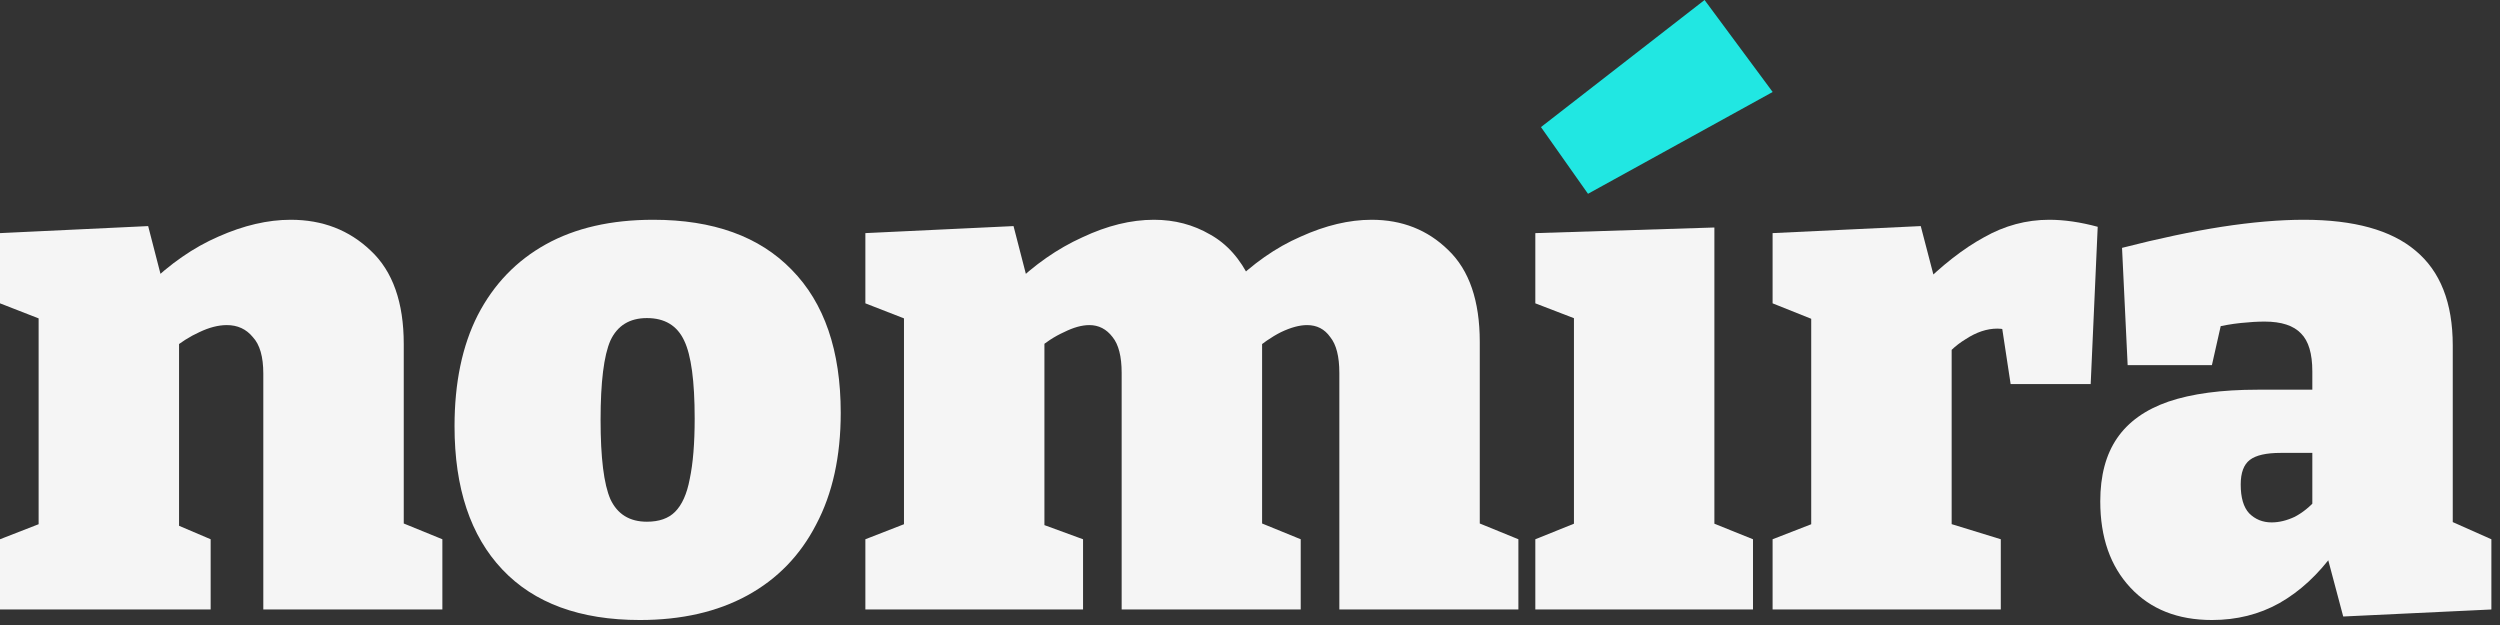 <svg width="216" height="54" viewBox="0 0 216 54" fill="none" xmlns="http://www.w3.org/2000/svg">
<rect x="0" y="0" width="216" height="54" fill="#333333" stroke="none"/>
<path d="M211.918 46.774L210.341 44.408L215.255 46.592V52.659L202.454 53.266L200.937 47.563L201.665 47.745C200.29 49.646 198.713 51.102 196.933 52.113C195.194 53.084 193.253 53.569 191.109 53.569C188.157 53.569 185.811 52.639 184.072 50.778C182.332 48.918 181.463 46.431 181.463 43.316C181.463 41.092 181.948 39.272 182.919 37.856C183.89 36.441 185.366 35.389 187.348 34.701C189.37 34.014 191.938 33.67 195.053 33.67H200.391L199.785 34.277V32.093C199.785 30.556 199.461 29.464 198.814 28.817C198.167 28.129 197.115 27.785 195.659 27.785C195.053 27.785 194.365 27.826 193.597 27.907C192.828 27.987 192.019 28.129 191.17 28.331L192.08 27.239L191.109 31.547H183.829L183.344 21.415C186.498 20.606 189.37 19.999 191.958 19.595C194.587 19.191 196.953 18.988 199.057 18.988C203.384 18.988 206.6 19.878 208.703 21.658C210.846 23.437 211.918 26.167 211.918 29.848V46.774ZM193.597 41.86C193.597 42.993 193.839 43.822 194.325 44.347C194.85 44.873 195.497 45.136 196.266 45.136C196.913 45.136 197.58 44.974 198.268 44.651C198.956 44.287 199.582 43.781 200.149 43.134L199.785 44.469V38.463L200.452 39.13H197.055C195.801 39.13 194.911 39.332 194.385 39.737C193.859 40.141 193.597 40.849 193.597 41.86Z" fill="#F5F5F5"/>
<path d="M153.152 52.659V46.592L157.52 44.894L156.489 46.592V26.147L157.702 28.028L153.152 26.208V20.141L165.953 19.534L167.409 25.116L165.893 24.812C167.794 22.912 169.634 21.476 171.413 20.505C173.193 19.494 175.074 18.988 177.056 18.988C178.35 18.988 179.745 19.191 181.242 19.595L180.635 33.185H173.719L172.687 26.39L173.719 28.634C173.557 28.554 173.375 28.493 173.173 28.453C172.971 28.412 172.768 28.392 172.566 28.392C171.676 28.392 170.766 28.695 169.836 29.302C168.906 29.868 168.198 30.556 167.713 31.365L168.623 28.27V46.592L167.349 44.894L172.869 46.592V52.659H153.152Z" fill="#F5F5F5"/>
<path d="M148.123 45.865L147.395 44.955L151.459 46.593V52.66H132.652V46.593L136.717 44.955L135.989 45.865V27.118L136.596 27.725L132.652 26.208V20.142L148.123 19.656V45.865Z" fill="#F5F5F5"/>
<path d="M108.014 24.145L106.315 24.691C108.216 22.79 110.238 21.375 112.382 20.444C114.525 19.474 116.568 18.988 118.509 18.988C121.138 18.988 123.342 19.858 125.122 21.597C126.942 23.336 127.852 25.985 127.852 29.544V46.41L126.881 44.833L131.189 46.592V52.659H115.719V32.214C115.719 30.798 115.456 29.767 114.93 29.12C114.445 28.432 113.777 28.088 112.928 28.088C112.281 28.088 111.532 28.291 110.683 28.695C109.874 29.1 109.025 29.686 108.135 30.454L108.984 27.907C109.025 28.23 109.045 28.493 109.045 28.695C109.045 28.857 109.045 28.978 109.045 29.059V46.41L108.074 44.833L112.382 46.592V52.659H96.911V32.214C96.911 30.798 96.648 29.767 96.123 29.12C95.597 28.432 94.93 28.088 94.121 28.088C93.474 28.088 92.746 28.291 91.937 28.695C91.128 29.059 90.319 29.585 89.51 30.273L90.238 28.756V46.653L89.267 45.015L93.575 46.592V52.659H74.768V46.592L79.439 44.772L78.104 46.41V26.208L79.439 28.028L74.768 26.208V20.141L87.569 19.534L89.025 25.176L87.508 24.691C89.368 22.871 91.37 21.476 93.514 20.505C95.658 19.494 97.72 18.988 99.702 18.988C101.482 18.988 103.1 19.413 104.556 20.262C106.012 21.071 107.164 22.366 108.014 24.145Z" fill="#F5F5F5"/>
<path d="M56.441 18.988C61.618 18.988 65.601 20.424 68.392 23.296C71.223 26.167 72.639 30.293 72.639 35.672C72.639 39.433 71.931 42.649 70.516 45.318C69.14 47.988 67.159 50.03 64.57 51.446C61.982 52.861 58.888 53.569 55.288 53.569C50.111 53.569 46.147 52.113 43.397 49.201C40.647 46.289 39.272 42.163 39.272 36.825C39.272 33.063 39.939 29.868 41.273 27.239C42.649 24.57 44.61 22.527 47.158 21.112C49.706 19.696 52.8 18.988 56.441 18.988ZM55.895 27.482C54.398 27.482 53.346 28.129 52.74 29.423C52.174 30.717 51.89 33.003 51.89 36.279C51.89 39.555 52.174 41.84 52.74 43.134C53.346 44.428 54.398 45.076 55.895 45.076C56.946 45.076 57.755 44.792 58.321 44.226C58.928 43.62 59.353 42.669 59.595 41.375C59.878 40.04 60.02 38.301 60.02 36.157C60.02 32.922 59.717 30.677 59.11 29.423C58.503 28.129 57.431 27.482 55.895 27.482Z" fill="#F5F5F5"/>
<path d="M0 52.659V46.592L4.671 44.772L3.337 46.41V26.208L4.671 28.028L0 26.208V20.141L12.801 19.534L14.257 25.176L12.74 24.691C14.682 22.79 16.724 21.375 18.868 20.444C21.052 19.474 23.135 18.988 25.117 18.988C27.867 18.988 30.172 19.878 32.033 21.658C33.934 23.437 34.884 26.127 34.884 29.727V46.41L33.913 44.833L38.221 46.592V52.659H22.75V32.275C22.75 30.819 22.447 29.767 21.84 29.12C21.274 28.432 20.526 28.088 19.596 28.088C18.868 28.088 18.079 28.291 17.23 28.695C16.421 29.059 15.592 29.585 14.742 30.273L15.47 28.695V46.653L14.5 45.015L18.2 46.592V52.659H0Z" fill="#F5F5F5"/>
<path d="M133.139 10.981L137.203 16.744L153.159 7.948L147.274 0L133.139 10.981Z" fill="#21E7E2"/>
</svg>
